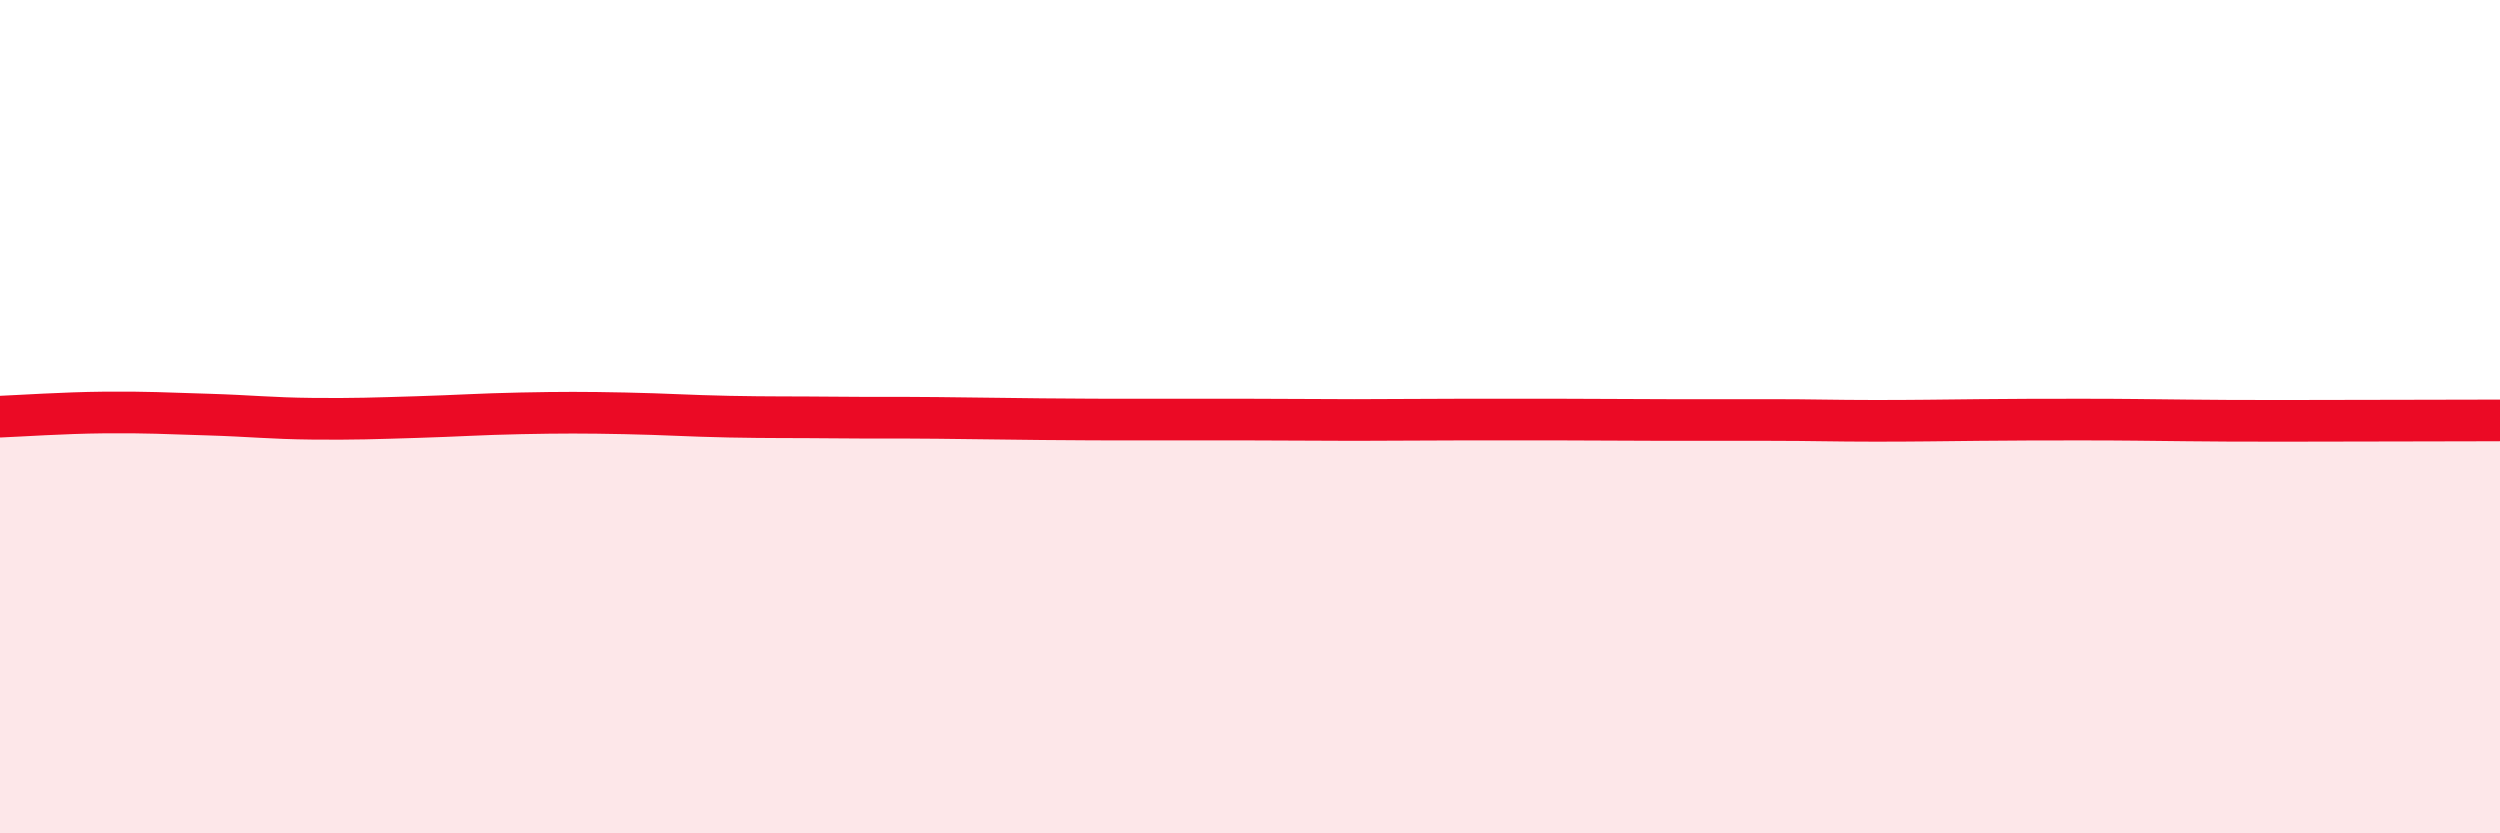 
    <svg width="60" height="20" viewBox="0 0 60 20" xmlns="http://www.w3.org/2000/svg">
      <path
        d="M 0,10 C 0.5,9.98 1.5,9.91 2.5,9.9 C 3.5,9.89 4,9.92 5,9.95 C 6,9.98 6.5,10.04 7.5,10.05 C 8.5,10.06 9,10.04 10,10.01 C 11,9.98 11.5,9.94 12.5,9.92 C 13.5,9.9 14,9.9 15,9.92 C 16,9.94 16.5,9.98 17.5,10 C 18.5,10.02 19,10.01 20,10.02 C 21,10.03 21.5,10.02 22.5,10.03 C 23.5,10.04 24,10.05 25,10.06 C 26,10.07 26.5,10.07 27.5,10.07 C 28.5,10.07 29,10.07 30,10.07 C 31,10.07 31.5,10.08 32.5,10.08 C 33.5,10.08 34,10.07 35,10.07 C 36,10.07 36.5,10.07 37.5,10.07 C 38.5,10.07 39,10.08 40,10.08 C 41,10.08 41.5,10.08 42.5,10.08 C 43.5,10.08 44,10.1 45,10.1 C 46,10.1 46.5,10.09 47.5,10.08 C 48.5,10.07 49,10.07 50,10.07 C 51,10.07 51.5,10.08 52.5,10.09 C 53.5,10.1 53.5,10.1 55,10.1 C 56.5,10.1 59,10.09 60,10.09L60 20L0 20Z"
        fill="#EB0A25"
        opacity="0.1"
        stroke-linecap="round"
        stroke-linejoin="round"
      />
      <path
        d="M 0,10 C 0.5,9.98 1.5,9.91 2.5,9.9 C 3.5,9.89 4,9.92 5,9.95 C 6,9.98 6.5,10.04 7.5,10.05 C 8.5,10.06 9,10.04 10,10.01 C 11,9.98 11.5,9.94 12.5,9.92 C 13.5,9.9 14,9.9 15,9.92 C 16,9.94 16.5,9.98 17.5,10 C 18.5,10.02 19,10.01 20,10.02 C 21,10.03 21.5,10.02 22.5,10.03 C 23.5,10.04 24,10.05 25,10.06 C 26,10.07 26.5,10.07 27.5,10.07 C 28.5,10.07 29,10.07 30,10.07 C 31,10.07 31.5,10.08 32.5,10.08 C 33.5,10.08 34,10.07 35,10.07 C 36,10.07 36.5,10.07 37.5,10.07 C 38.5,10.07 39,10.08 40,10.08 C 41,10.08 41.5,10.08 42.5,10.08 C 43.5,10.08 44,10.1 45,10.1 C 46,10.1 46.5,10.09 47.5,10.08 C 48.5,10.07 49,10.07 50,10.07 C 51,10.07 51.5,10.08 52.5,10.09 C 53.5,10.1 53.5,10.1 55,10.1 C 56.5,10.1 59,10.09 60,10.09"
        stroke="#EB0A25"
        stroke-width="1"
        fill="none"
        stroke-linecap="round"
        stroke-linejoin="round"
      />
    </svg>
  